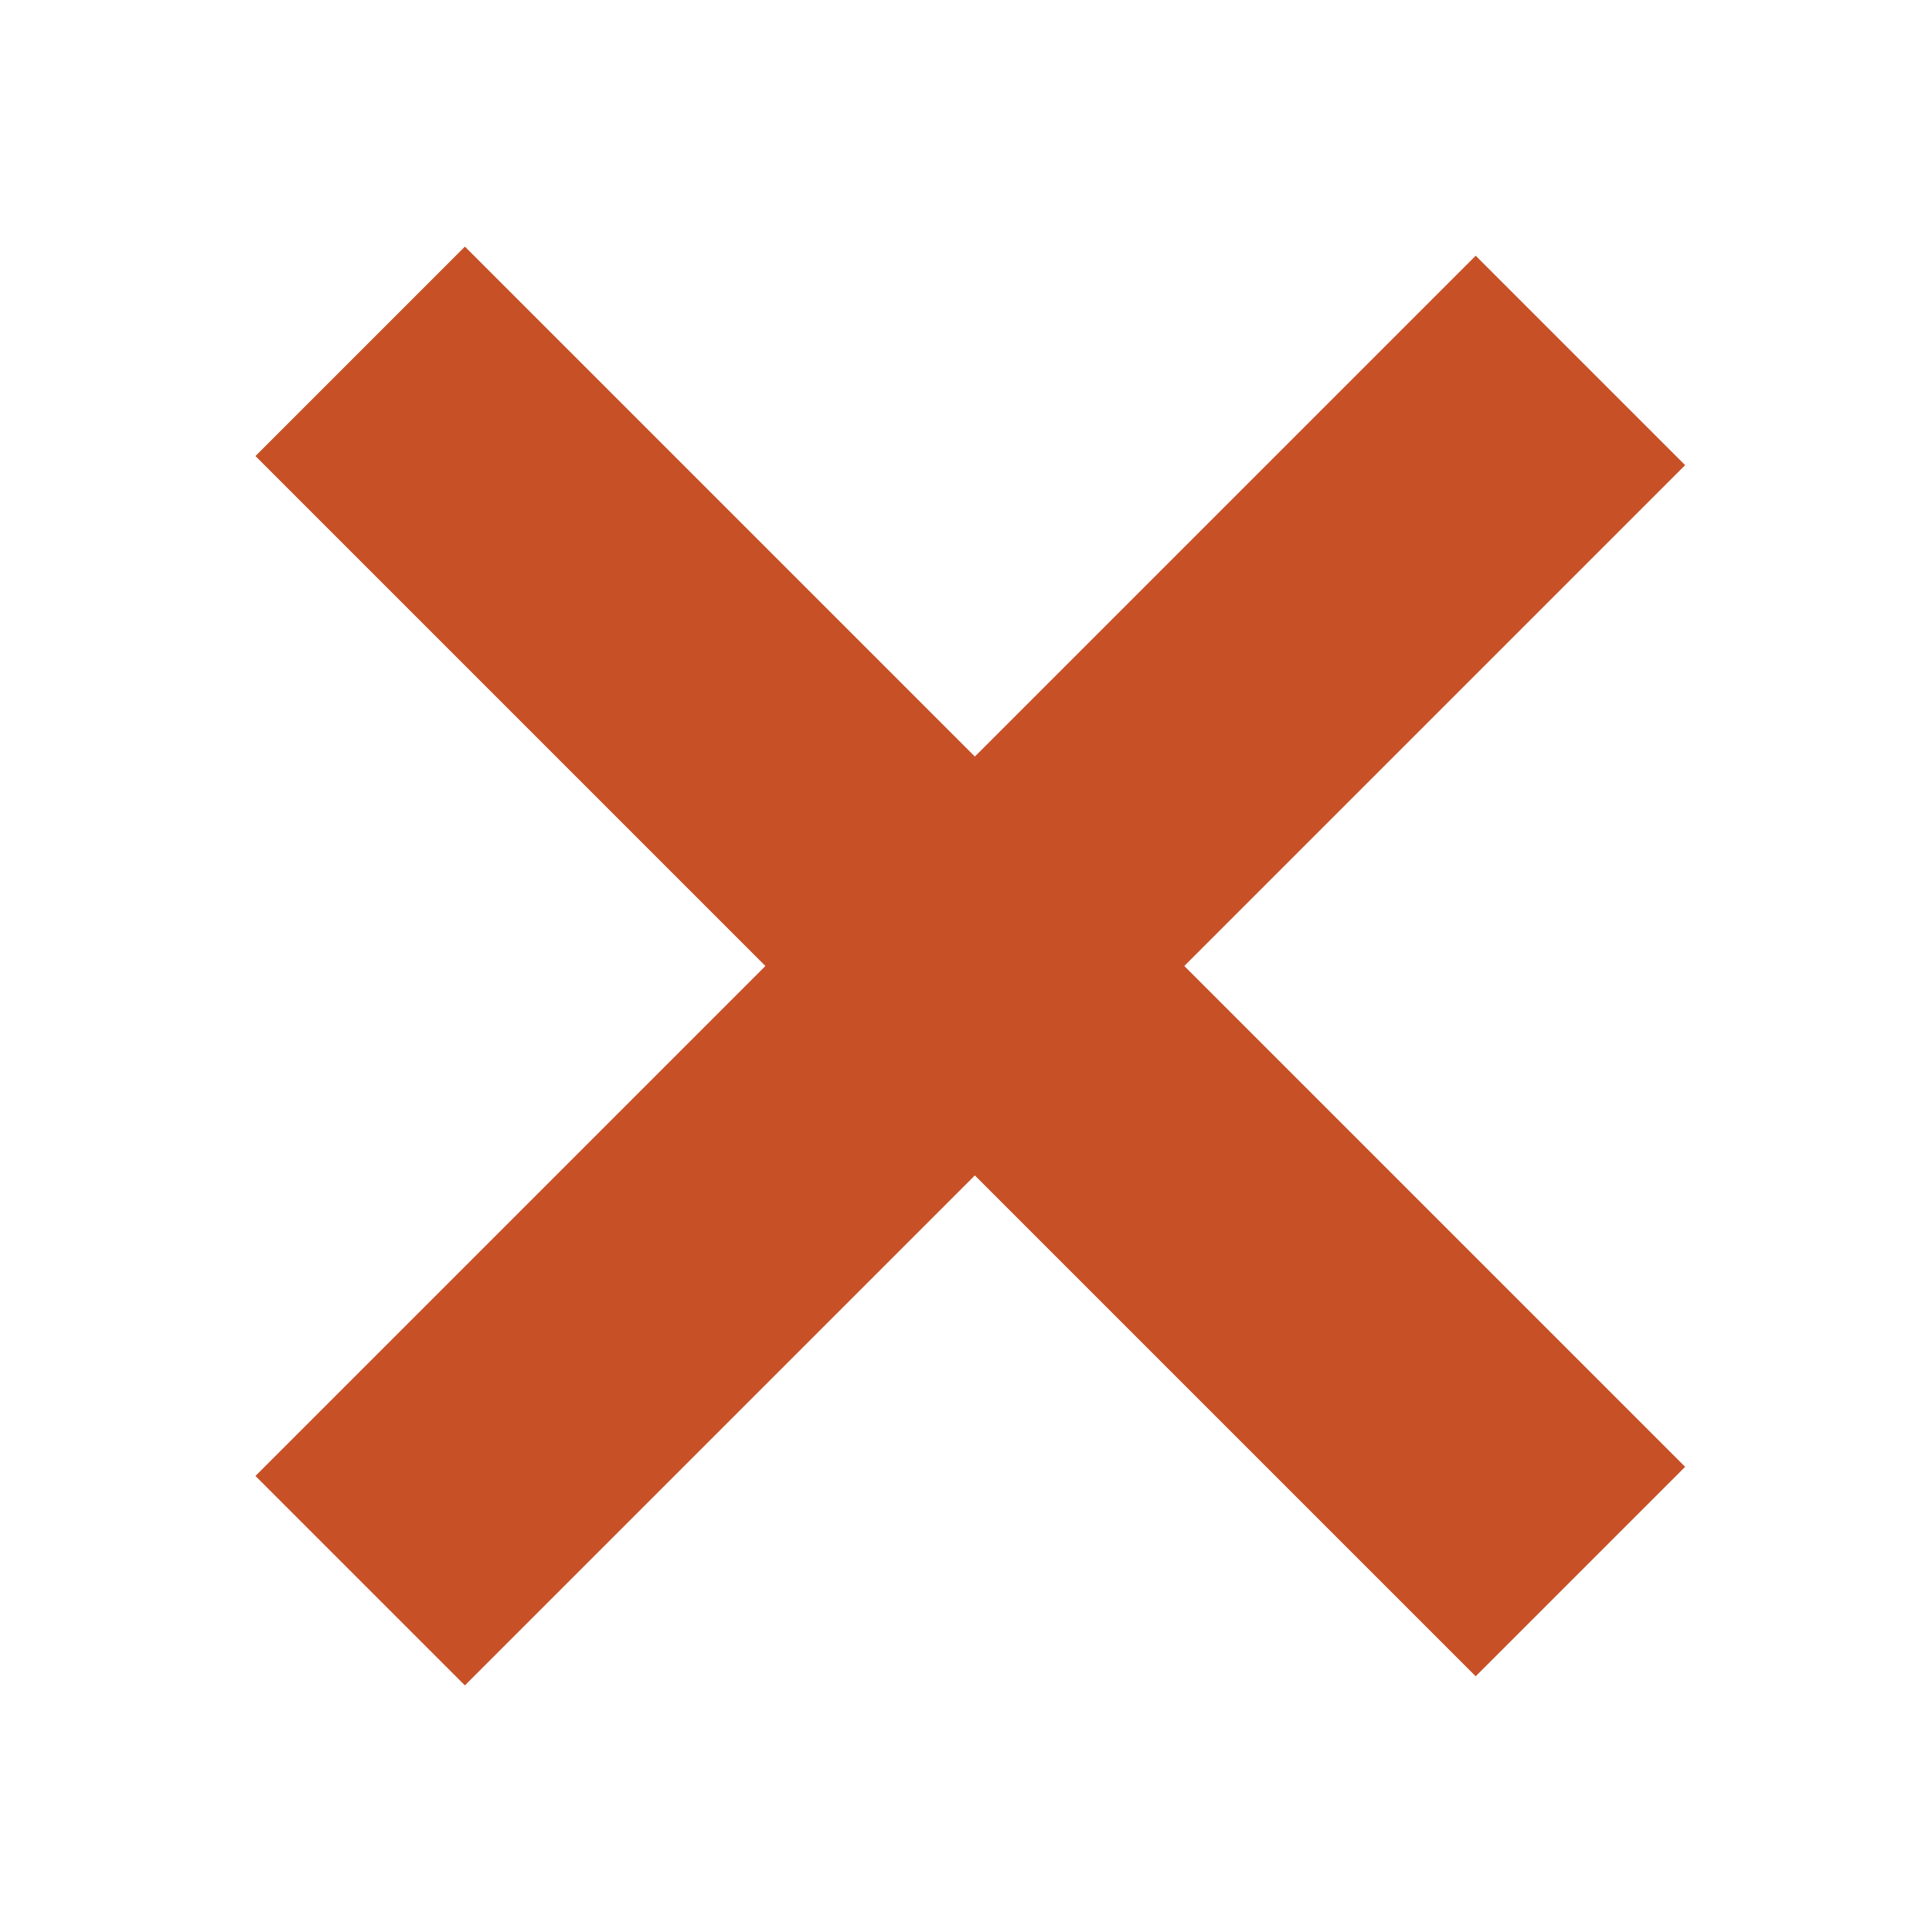 <?xml version="1.0" encoding="utf-8"?>
<!-- Generator: Adobe Illustrator 27.9.0, SVG Export Plug-In . SVG Version: 6.00 Build 0)  -->
<svg version="1.1" id="Layer_1" xmlns="http://www.w3.org/2000/svg" xmlns:xlink="http://www.w3.org/1999/xlink" x="0px" y="0px"
	 viewBox="0 0 15 15" style="enable-background:new 0 0 15 15;" xml:space="preserve">
<style type="text/css">
	.st0{fill:#C75027;}
</style>
<g>
	<rect x="6.4" y="0.8" transform="matrix(0.707 -0.707 0.707 0.707 -3.107 7.5)" class="st0" width="2.3" height="13.4"/>
	<rect x="0.8" y="6.4" transform="matrix(0.707 -0.707 0.707 0.707 -3.107 7.5)" class="st0" width="13.4" height="2.3"/>
</g>
</svg>
